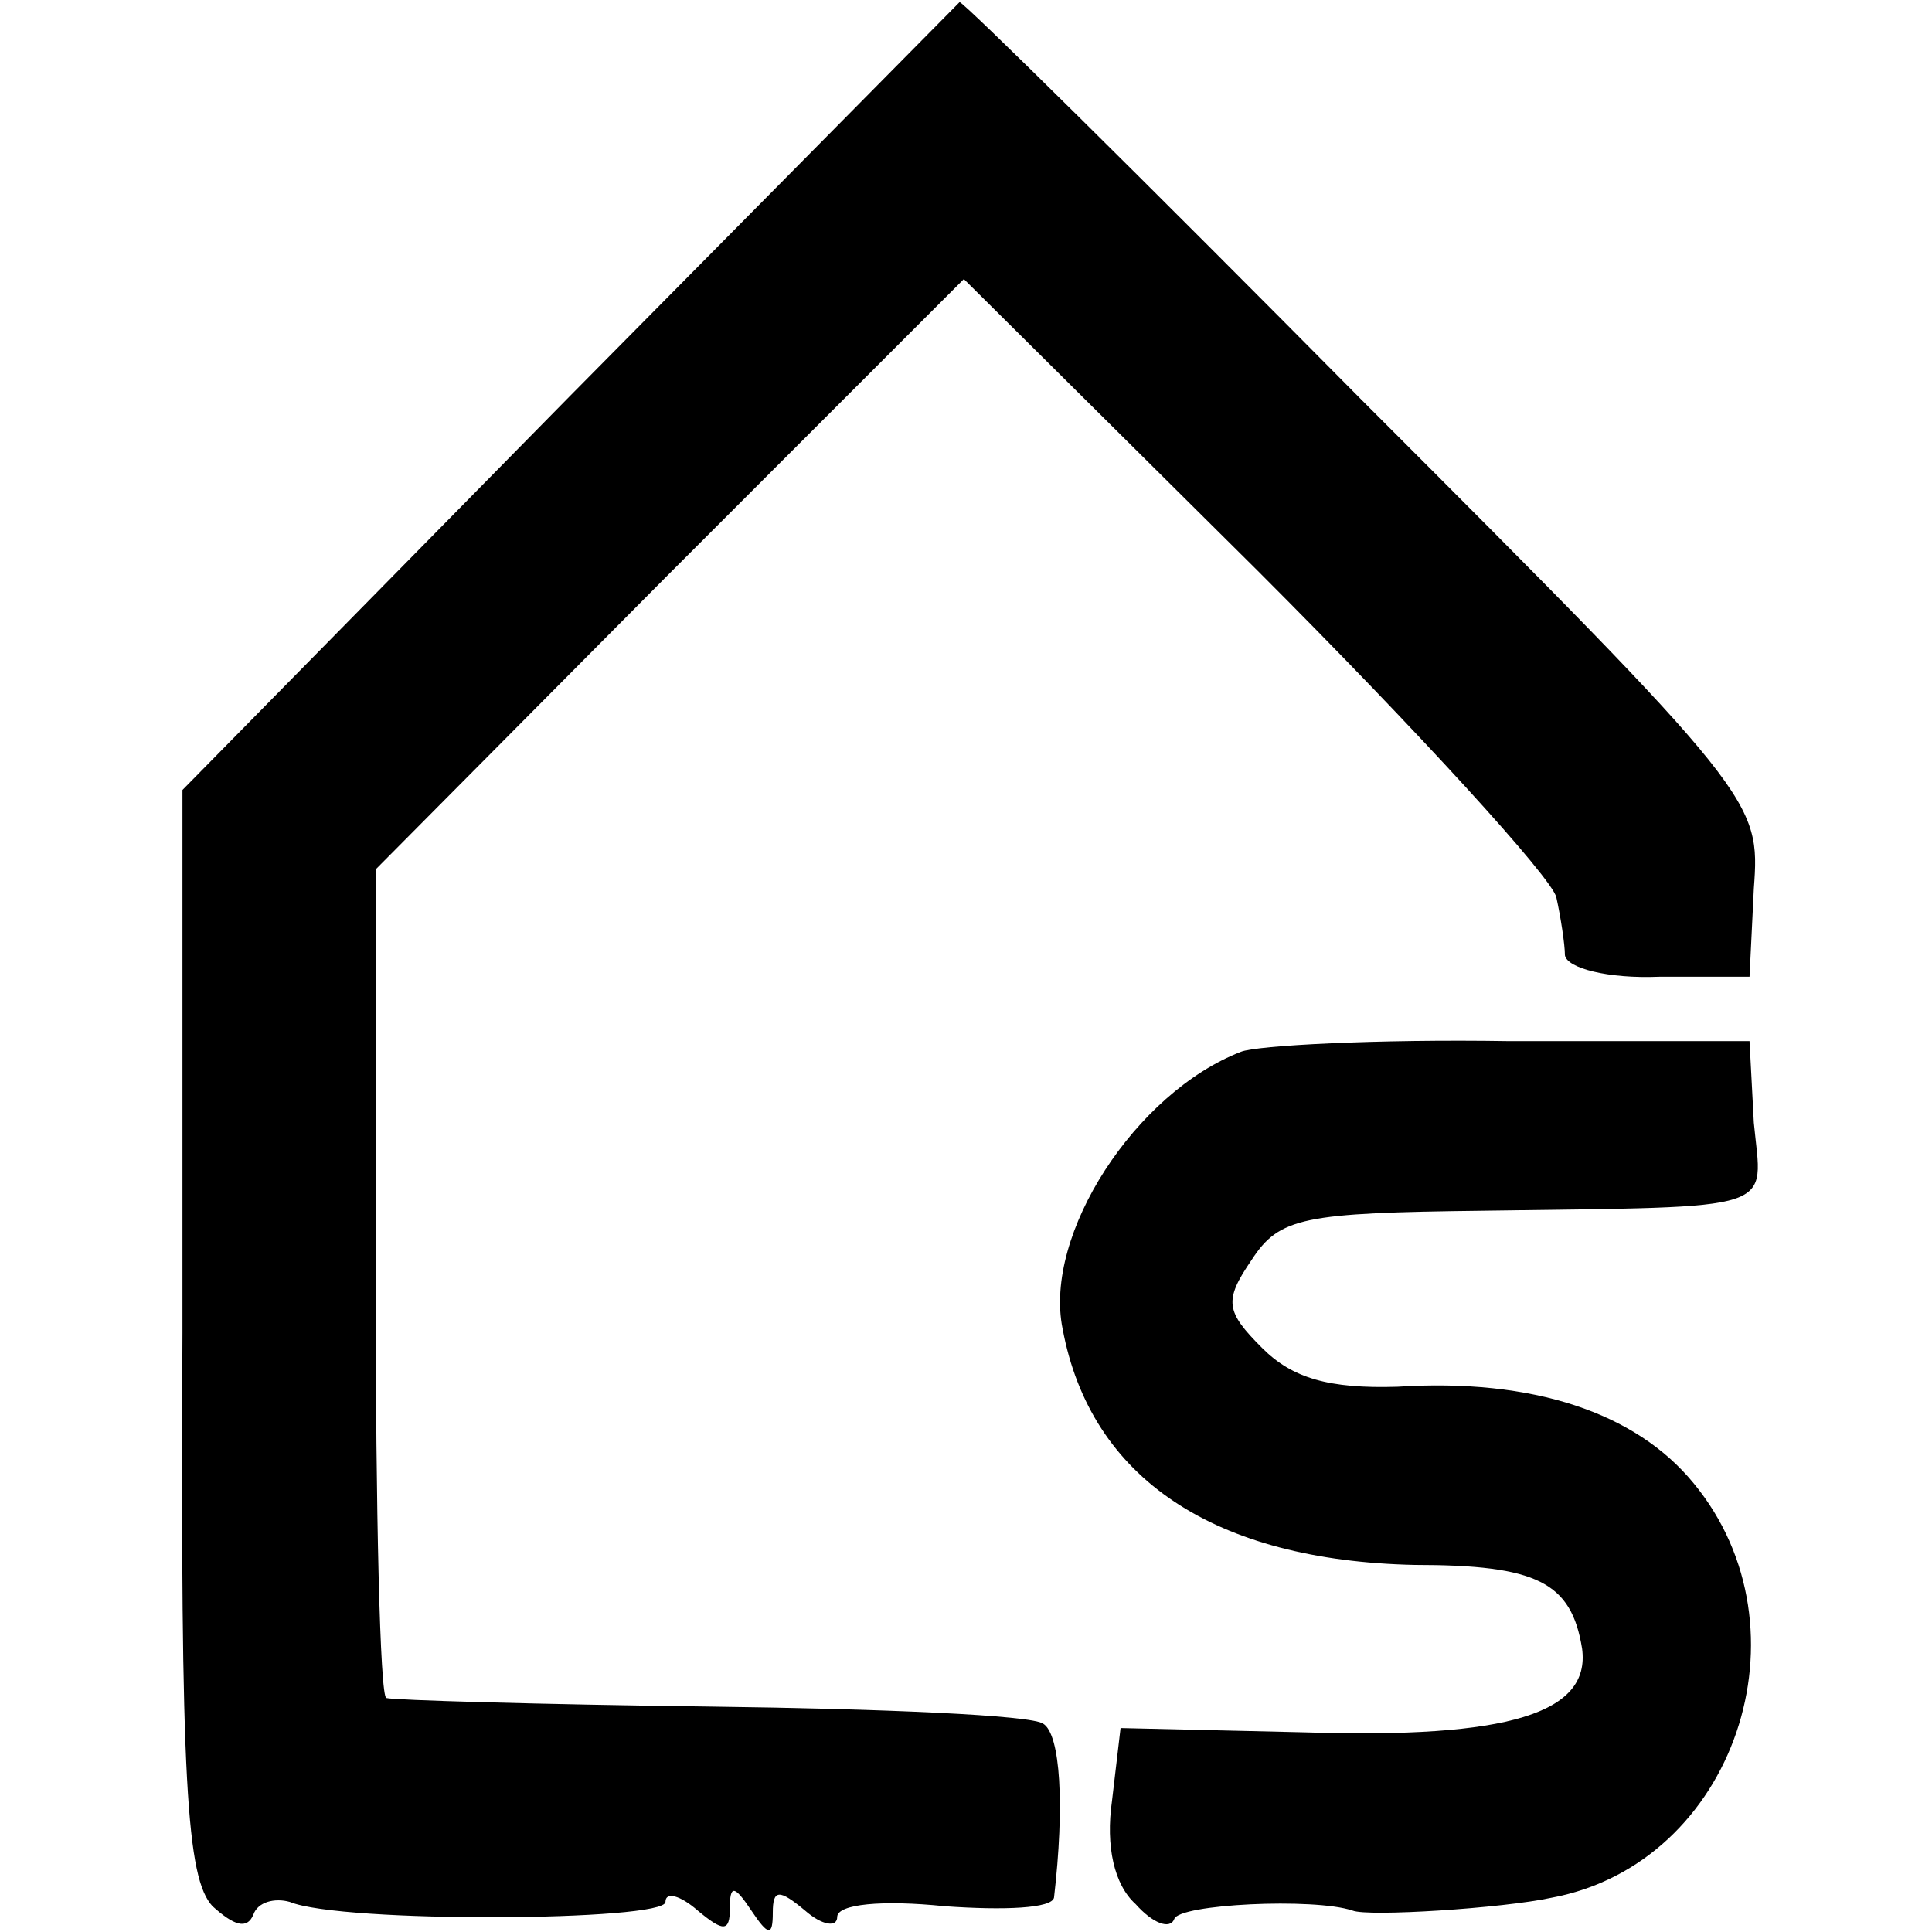 <?xml version="1.0" standalone="no"?>
<!DOCTYPE svg PUBLIC "-//W3C//DTD SVG 20010904//EN"
 "http://www.w3.org/TR/2001/REC-SVG-20010904/DTD/svg10.dtd">
<svg version="1.0" xmlns="http://www.w3.org/2000/svg"
 width="90pt" height="90pt" viewBox="0 0 90 90"
 preserveAspectRatio="xMidYMid meet">
<g transform="translate(0,90) scale(0.1,-0.1)"
fill="#000000" stroke="none">
<path d="M265 715 l-180 -183 0 -253 c-1 -210 2 -254 14 -267 10 -9 16 -11 19
-4 2 6 10 8 17 6 24 -10 175 -9 175 0 0 5 7 3 15 -4 12 -10 15 -10 15 1 0 11
2 11 10 -1 8 -12 10 -12 10 -1 0 11 3 11 15 1 8 -7 15 -8 15 -3 0 6 21 8 50 5
28 -2 50 -1 51 4 5 43 3 76 -5 81 -5 4 -75 7 -155 8 -80 1 -148 3 -151 4 -3 0
-5 88 -5 193 l0 193 137 138 137 137 137 -136 c75 -75 137 -143 139 -152 2 -9
4 -22 4 -27 1 -6 20 -11 44 -10 l42 0 2 41 c3 41 2 43 -183 228 -101 102 -186
186 -187 185 -1 -1 -83 -84 -182 -184z"/>
<path d="M578 410 c-49 -19 -92 -85 -83 -129 13 -70 71 -108 164 -110 57 0 73
-8 78 -39 4 -30 -34 -42 -129 -39 l-86 2 -4 -34 c-3 -21 1 -39 11 -48 8 -9 16
-12 18 -7 2 7 65 10 83 4 7 -3 70 1 93 6 85 16 122 125 66 193 -27 33 -75 49
-138 45 -32 -1 -49 4 -63 18 -17 17 -18 22 -5 41 13 20 24 22 108 23 140 2
130 -1 126 41 l-2 38 -112 0 c-61 1 -118 -2 -125 -5z"/>
</g>
</svg>

